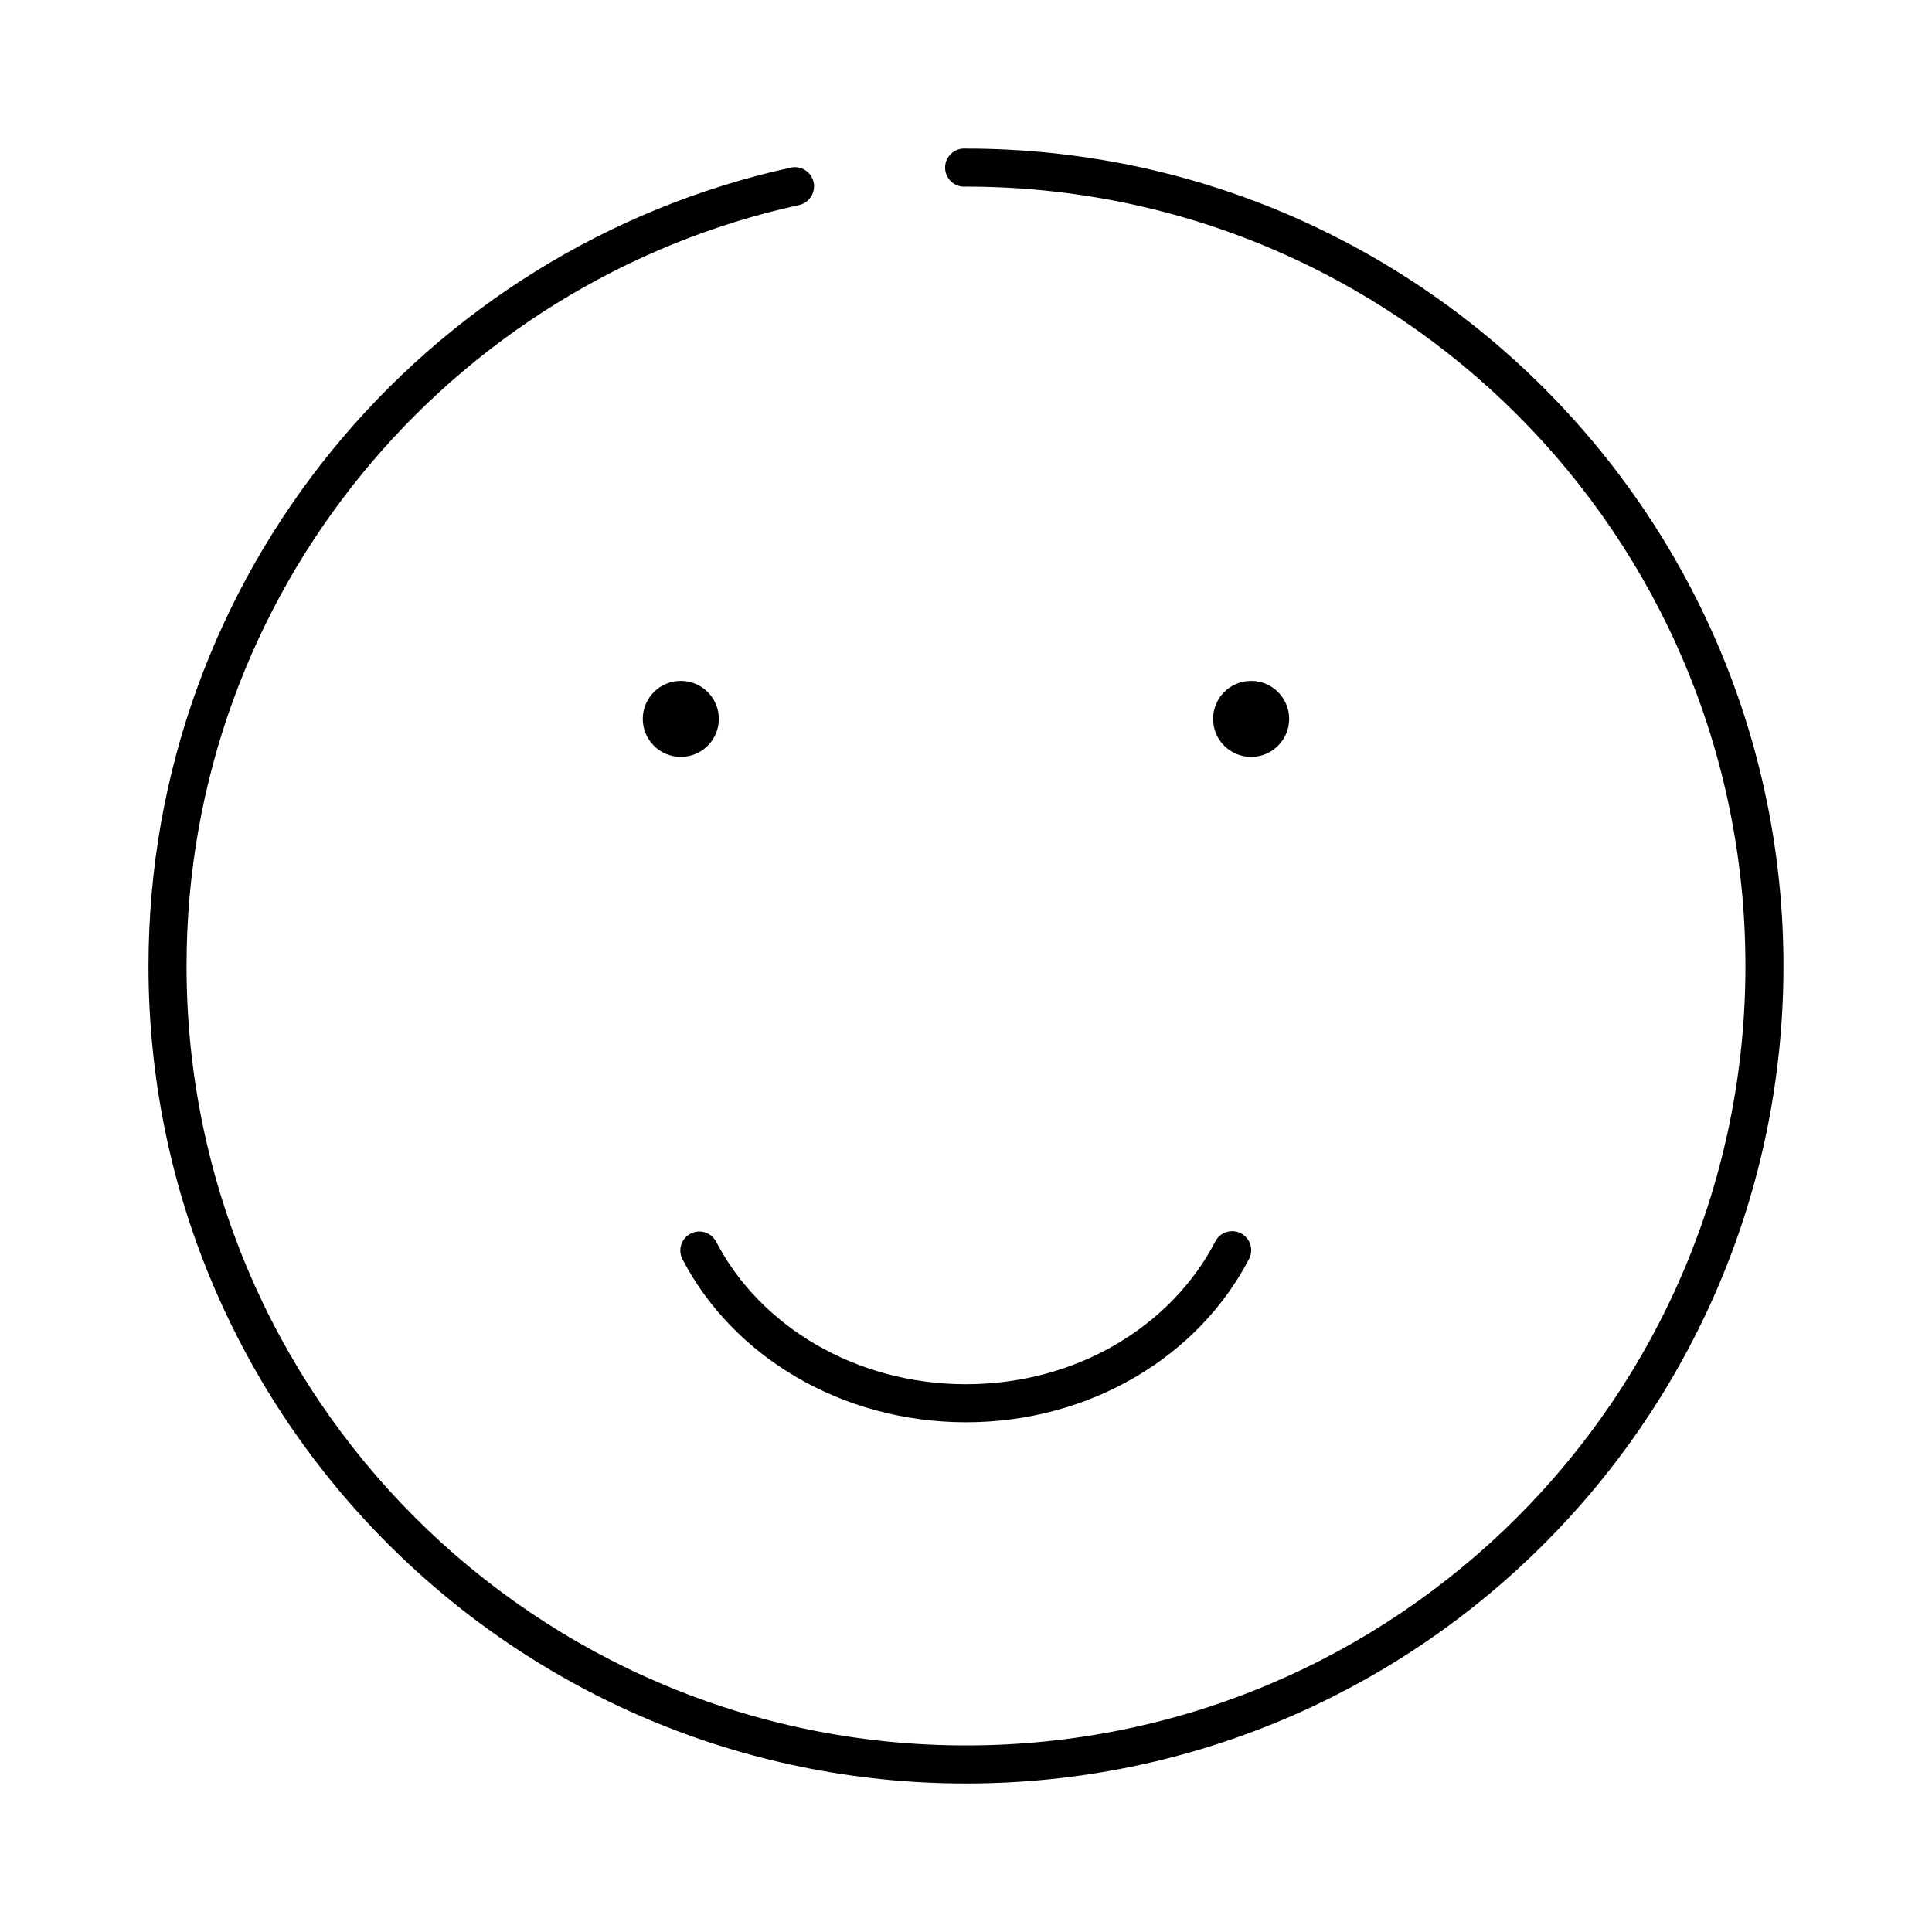 <?xml version="1.0" encoding="UTF-8"?>
<!-- Uploaded to: SVG Repo, www.svgrepo.com, Generator: SVG Repo Mixer Tools -->
<svg fill="#000000" width="800px" height="800px" version="1.1" viewBox="144 144 512 512" xmlns="http://www.w3.org/2000/svg">
 <path d="m399.05 183.38c-2.785 0.262-4.828 2.727-4.566 5.512 0.262 2.781 2.727 4.824 5.512 4.562 114.14 0 206.56 92.418 206.56 206.55 0 114.13-92.422 206.55-206.56 206.55s-206.56-92.418-206.56-206.55c0-98.863 69.613-181.34 162.32-201.67v0.004c2.738-0.609 4.465-3.324 3.856-6.062-0.605-2.738-3.32-4.465-6.059-3.856-97.25 21.324-170.2 108-170.2 211.59 0 119.58 97.051 216.63 216.64 216.63 119.59 0 216.64-97.047 216.64-216.63 0-119.58-97.051-216.63-216.64-216.63l0.004 0.004c-0.316-0.031-0.633-0.031-0.945 0zm-74.629 141.06c-5.566 0-10.078 4.512-10.078 10.074 0 5.566 4.512 10.074 10.078 10.074 5.566 0 10.078-4.512 10.078-10.074 0-5.566-4.512-10.074-10.078-10.074zm151.14 0c-5.566 0-10.078 4.512-10.078 10.074 0 5.566 4.512 10.074 10.078 10.074 5.566 0 10.078-4.512 10.078-10.074 0-5.566-4.512-10.074-10.078-10.074zm-146.73 145.94c-1.676 0.168-3.156 1.16-3.949 2.644-0.789 1.488-0.785 3.269 0.012 4.754 13.363 25.645 42.074 43.137 75.098 43.137 33.023 0 61.582-17.504 74.941-43.137h0.004c0.672-1.195 0.824-2.613 0.426-3.926-0.398-1.316-1.312-2.41-2.535-3.031-1.223-0.621-2.648-0.719-3.941-0.266-1.297 0.449-2.352 1.41-2.926 2.656-11.492 22.055-36.48 37.625-65.969 37.625-29.488 0-54.637-15.586-66.125-37.625h0.004c-0.918-1.91-2.93-3.043-5.039-2.832z"/>
</svg>